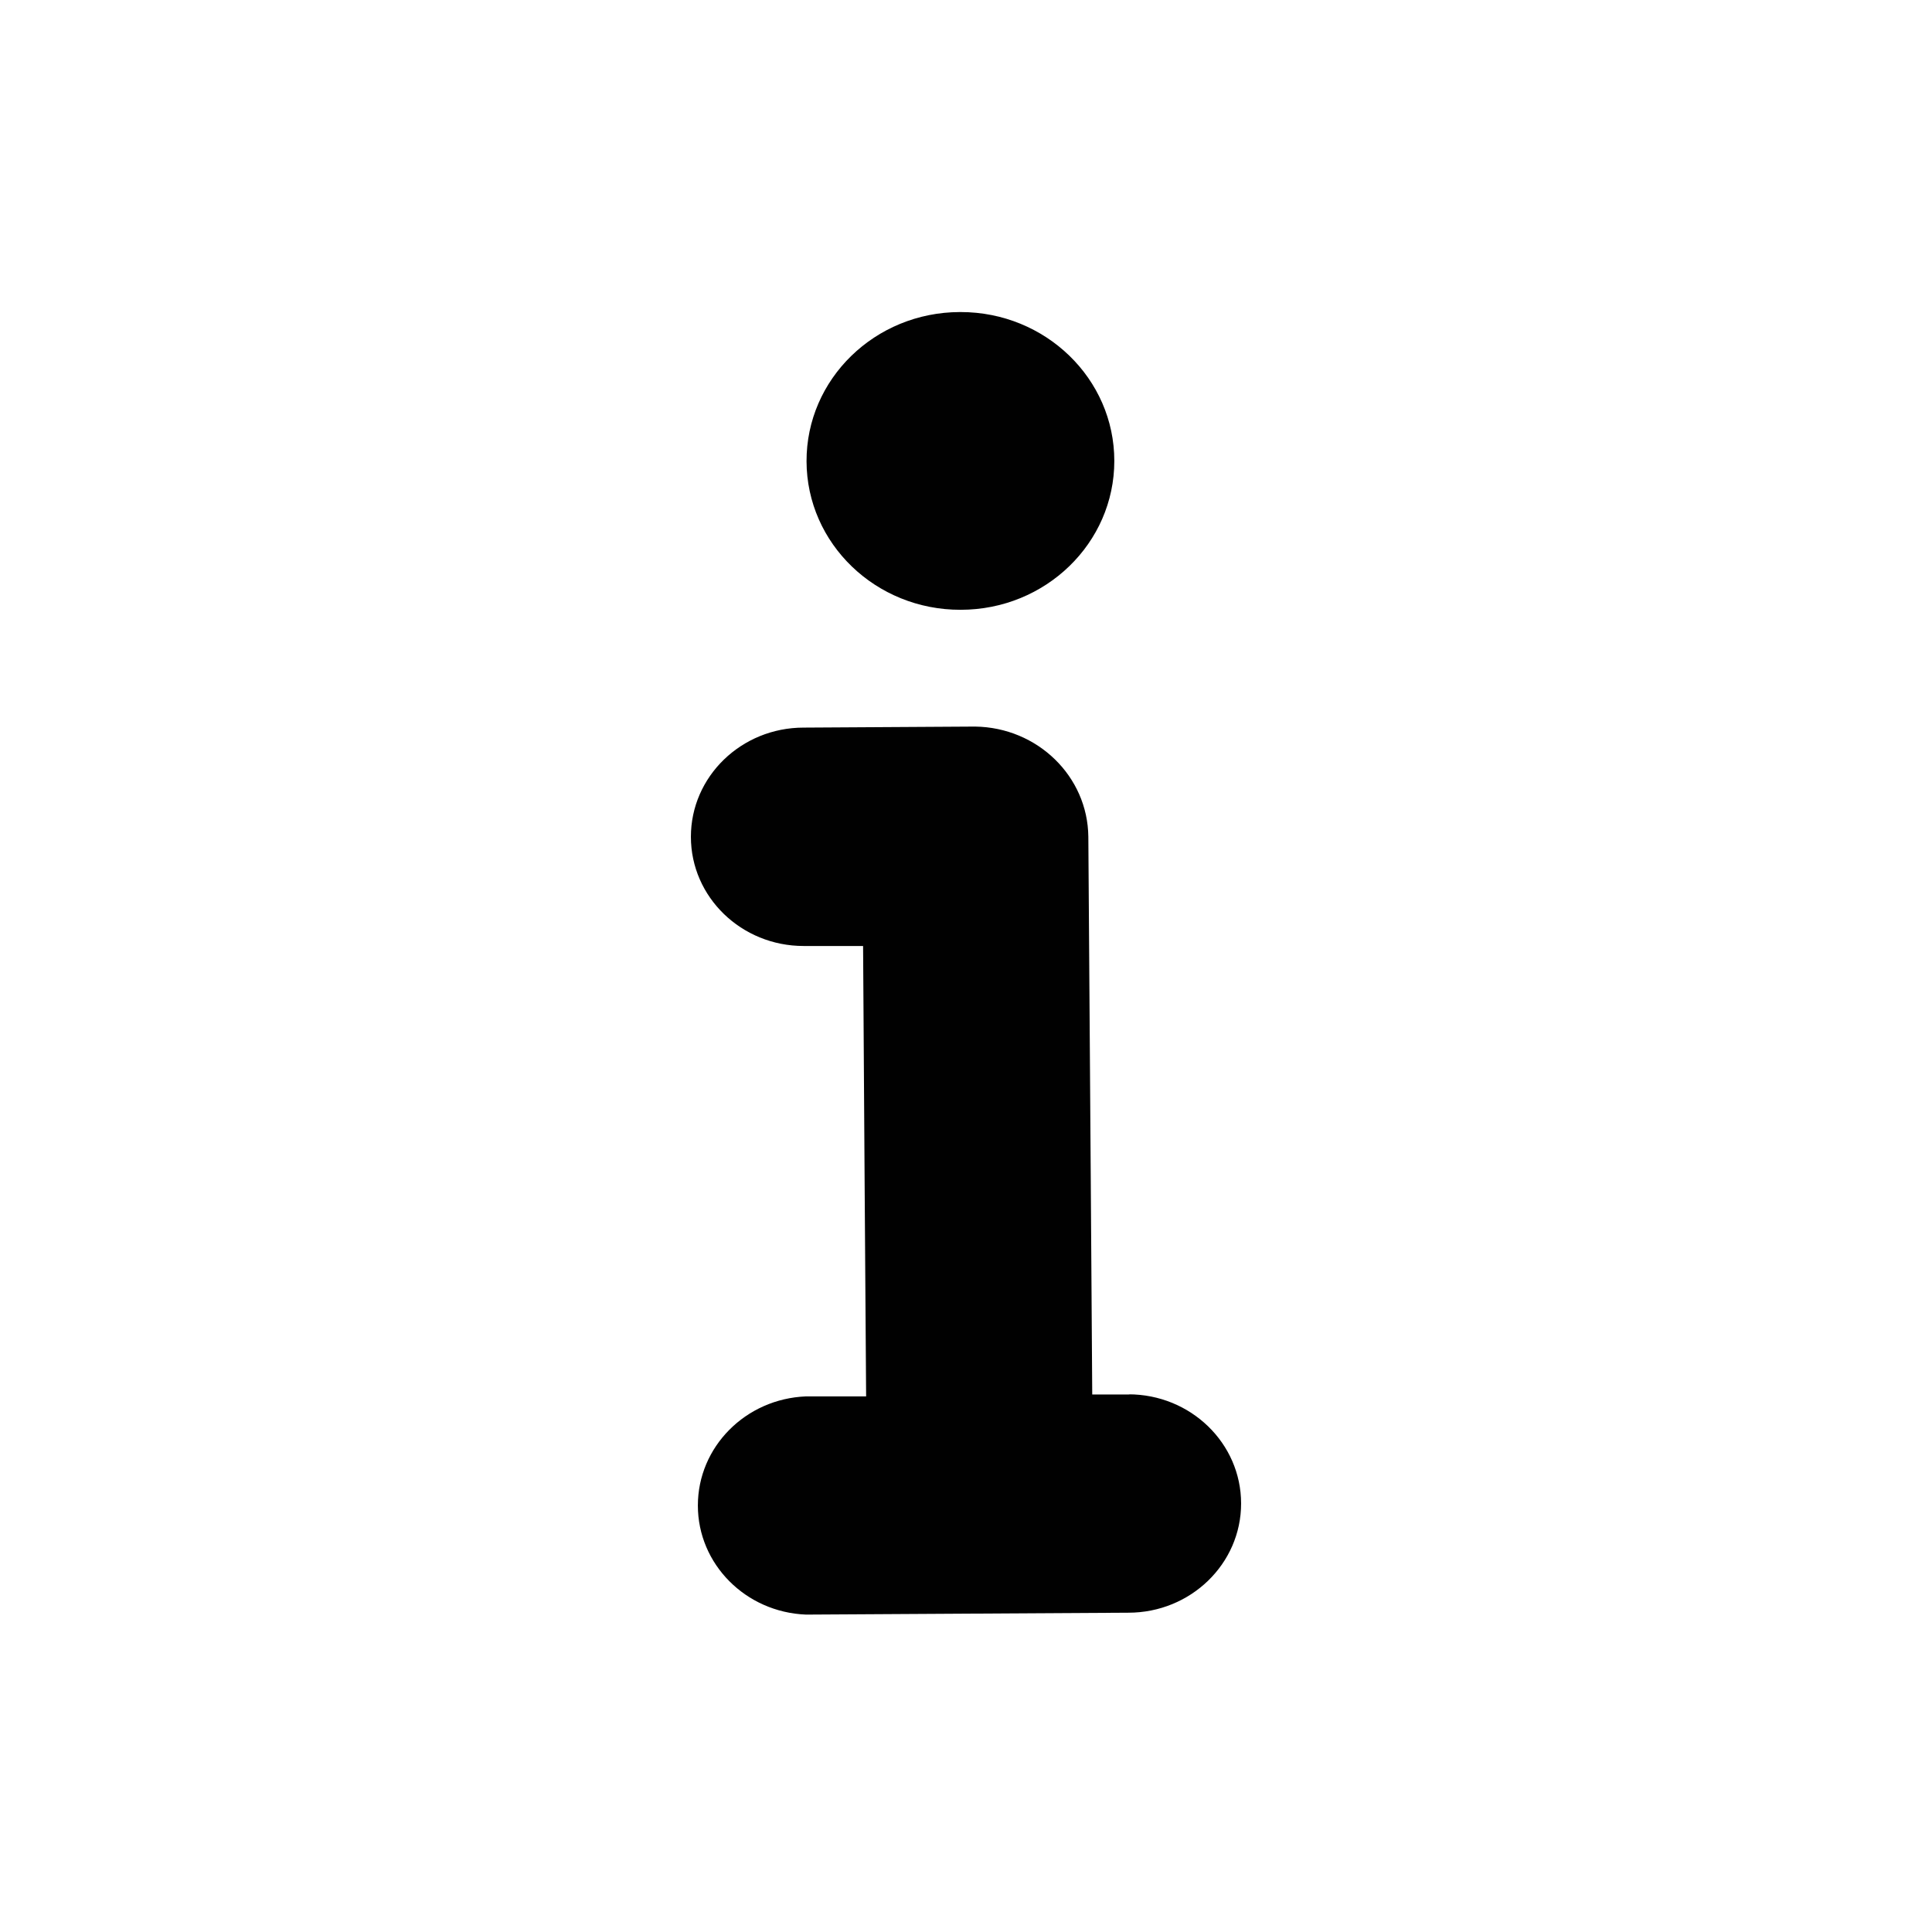 <?xml version="1.0" encoding="UTF-8" standalone="no"?>
<svg width="56px" height="56px" viewBox="0 0 56 56" version="1.1" xmlns="http://www.w3.org/2000/svg" xmlns:xlink="http://www.w3.org/1999/xlink">
    <!-- Generator: Sketch 50.2 (55047) - http://www.bohemiancoding.com/sketch -->
    <title>informacion</title>
    <desc>Created with Sketch.</desc>
    <defs></defs>
    <g id="informacion" stroke="none" stroke-width="1" fill="none" fill-rule="evenodd">
        <g id="Group-18" transform="translate(20, 9)" fill="#010101" fill-rule="nonzero">
            <path d="M12.754,31.42 L11.659,31.42 L11.618,25.42 L11.546,15.255 C11.529,13.503 10.072,12.084 8.263,12.06 L3.293,12.09 C1.489,12.09 0.026,13.507 0.026,15.255 C0.026,17.003 1.489,18.42 3.293,18.42 L5.017,18.42 L5.063,25.475 L5.105,31.475 L3.365,31.475 C1.613,31.543 0.228,32.938 0.228,34.638 C0.228,36.337 1.613,37.732 3.365,37.8 L12.707,37.745 C14.511,37.745 15.974,36.328 15.974,34.58 C15.974,32.832 14.511,31.415 12.707,31.415" id="Shape"></path>
            <path d="M7.819,8.675 L7.845,8.675 C10.305,8.675 12.299,6.743 12.299,4.36 C12.299,1.977 10.305,0.045 7.845,0.045 L7.819,0.045 C5.359,0.052 3.371,1.989 3.378,4.372 C3.385,6.756 5.385,8.682 7.845,8.675" id="Shape"></path>
        </g>
    </g>
</svg>